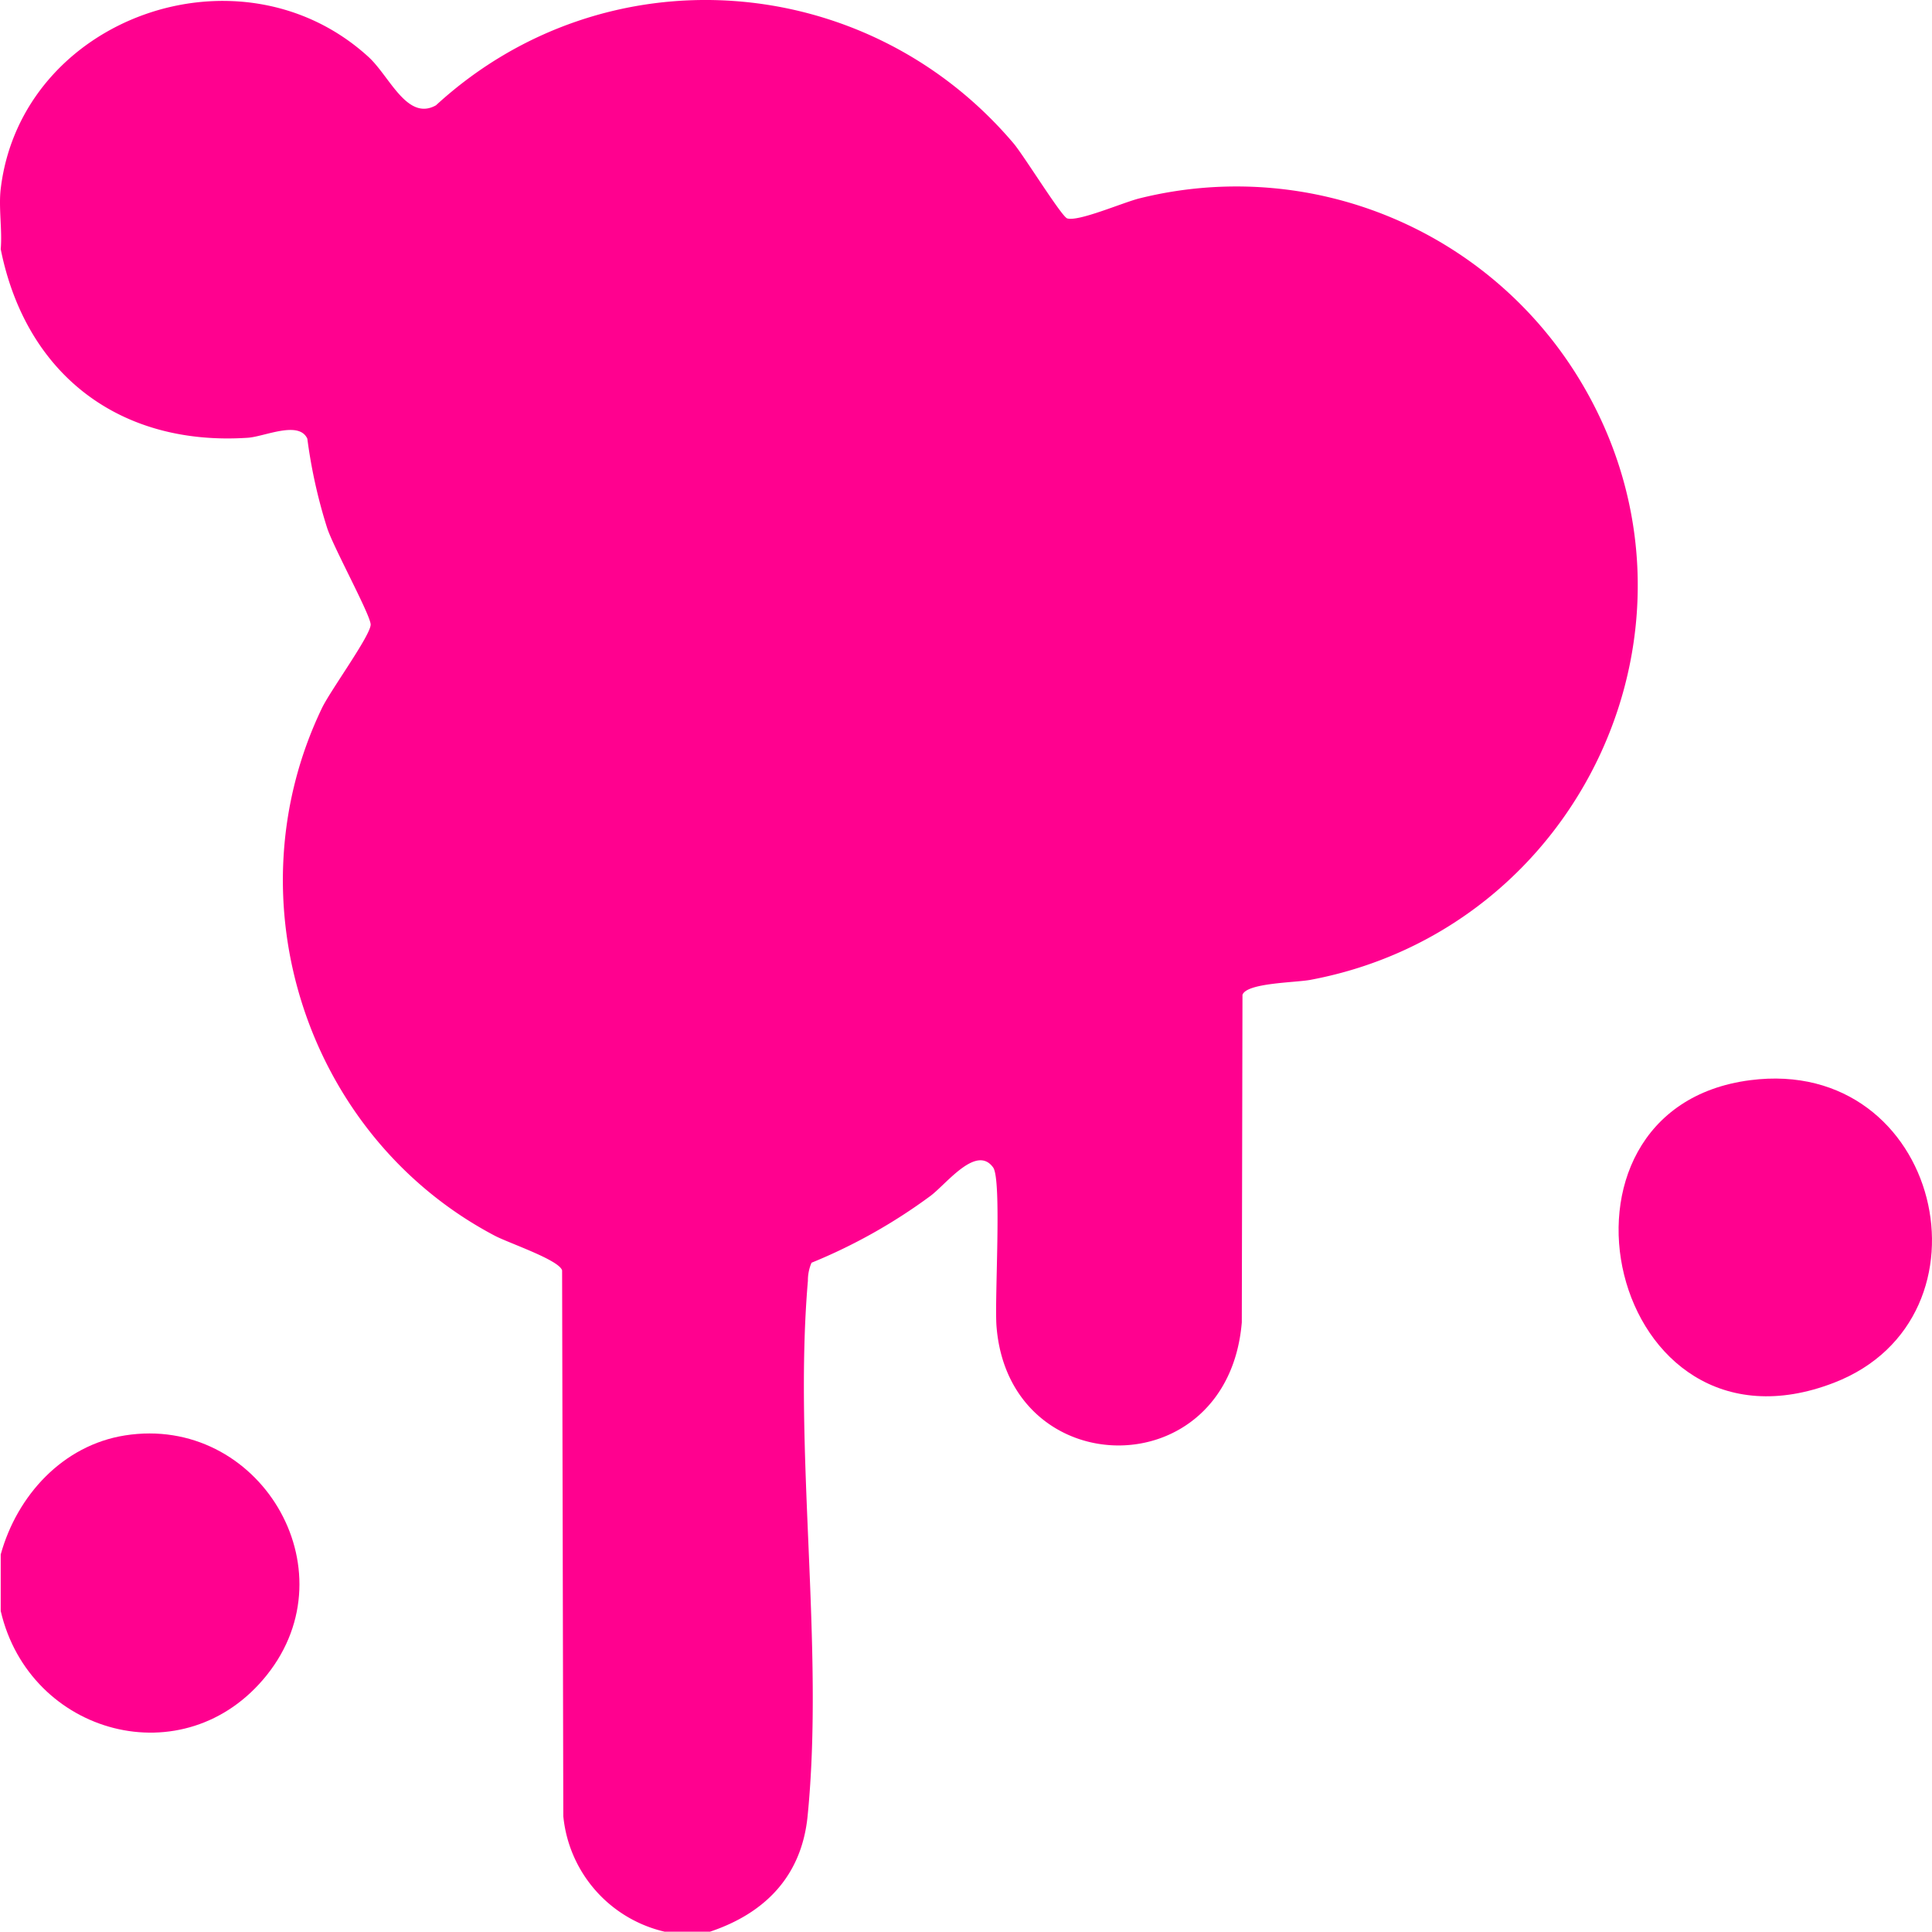 <?xml version="1.0" encoding="UTF-8"?> <svg xmlns="http://www.w3.org/2000/svg" xmlns:xlink="http://www.w3.org/1999/xlink" id="Group_66" data-name="Group 66" width="383.352" height="383.288" viewBox="0 0 383.352 383.288"><defs><clipPath id="clip-path"><rect id="Rectangle_59" data-name="Rectangle 59" width="383.352" height="383.288" fill="#ff018f"></rect></clipPath></defs><g id="Group_65" data-name="Group 65" clip-path="url(#clip-path)"><path id="Path_106" data-name="Path 106" d="M.143,37.463C4.2,3.509,47.579-11.988,73.105,11.285c4.214,3.841,7.673,12.819,13.4,9.611,33.528-30.771,85.348-26.987,114.627,7.576,1.99,2.349,9.526,14.538,10.628,14.864,2.3.681,11.166-3.21,14.436-4a79.631,79.631,0,0,1,87.9,37.116c27.834,47.571-.5,107.924-54.071,117.973-3.025.567-12.683.586-13.489,2.979l-.134,64.988c-2.747,32.788-46.208,32.068-48.671.787-.424-5.384,1.085-29.078-.664-31.518-3.332-4.65-9.3,3.306-12.44,5.635a108.965,108.965,0,0,1-23.6,13.259,8.828,8.828,0,0,0-.722,3.583c-2.893,33.814,3.295,72.628-.061,106.233-1.183,11.845-8.4,19.257-19.371,22.922h-8.982a26.124,26.124,0,0,1-20.119-22.923l-.238-108.3c-.62-2.081-10.6-5.422-13.343-6.867-37.3-19.617-52.669-66.514-34.31-104.7,1.717-3.571,9.668-14.424,9.665-16.575,0-1.847-7.313-15.186-8.618-19.119a102.548,102.548,0,0,1-3.947-17.761c-1.682-3.674-8.511-.4-11.816-.185C23.738,88.548,5.131,74.3.143,49.44c.324-3.821-.445-8.254,0-11.977" fill="#ff018f"></path><path id="Path_107" data-name="Path 107" d="M.143,319.662V308.434c3.247-11.719,12.335-21.676,24.664-23.618,26.48-4.171,45.04,26.435,28.117,47.58C36.659,352.718,5.862,344.271.143,319.662" fill="#ff018f"></path><path id="Path_108" data-name="Path 108" d="M347.3,214.33c37.824-4.859,49.924,47.148,16.618,60.033C319.154,291.681,303.145,220,347.3,214.33" fill="#ff018f"></path></g></svg> 